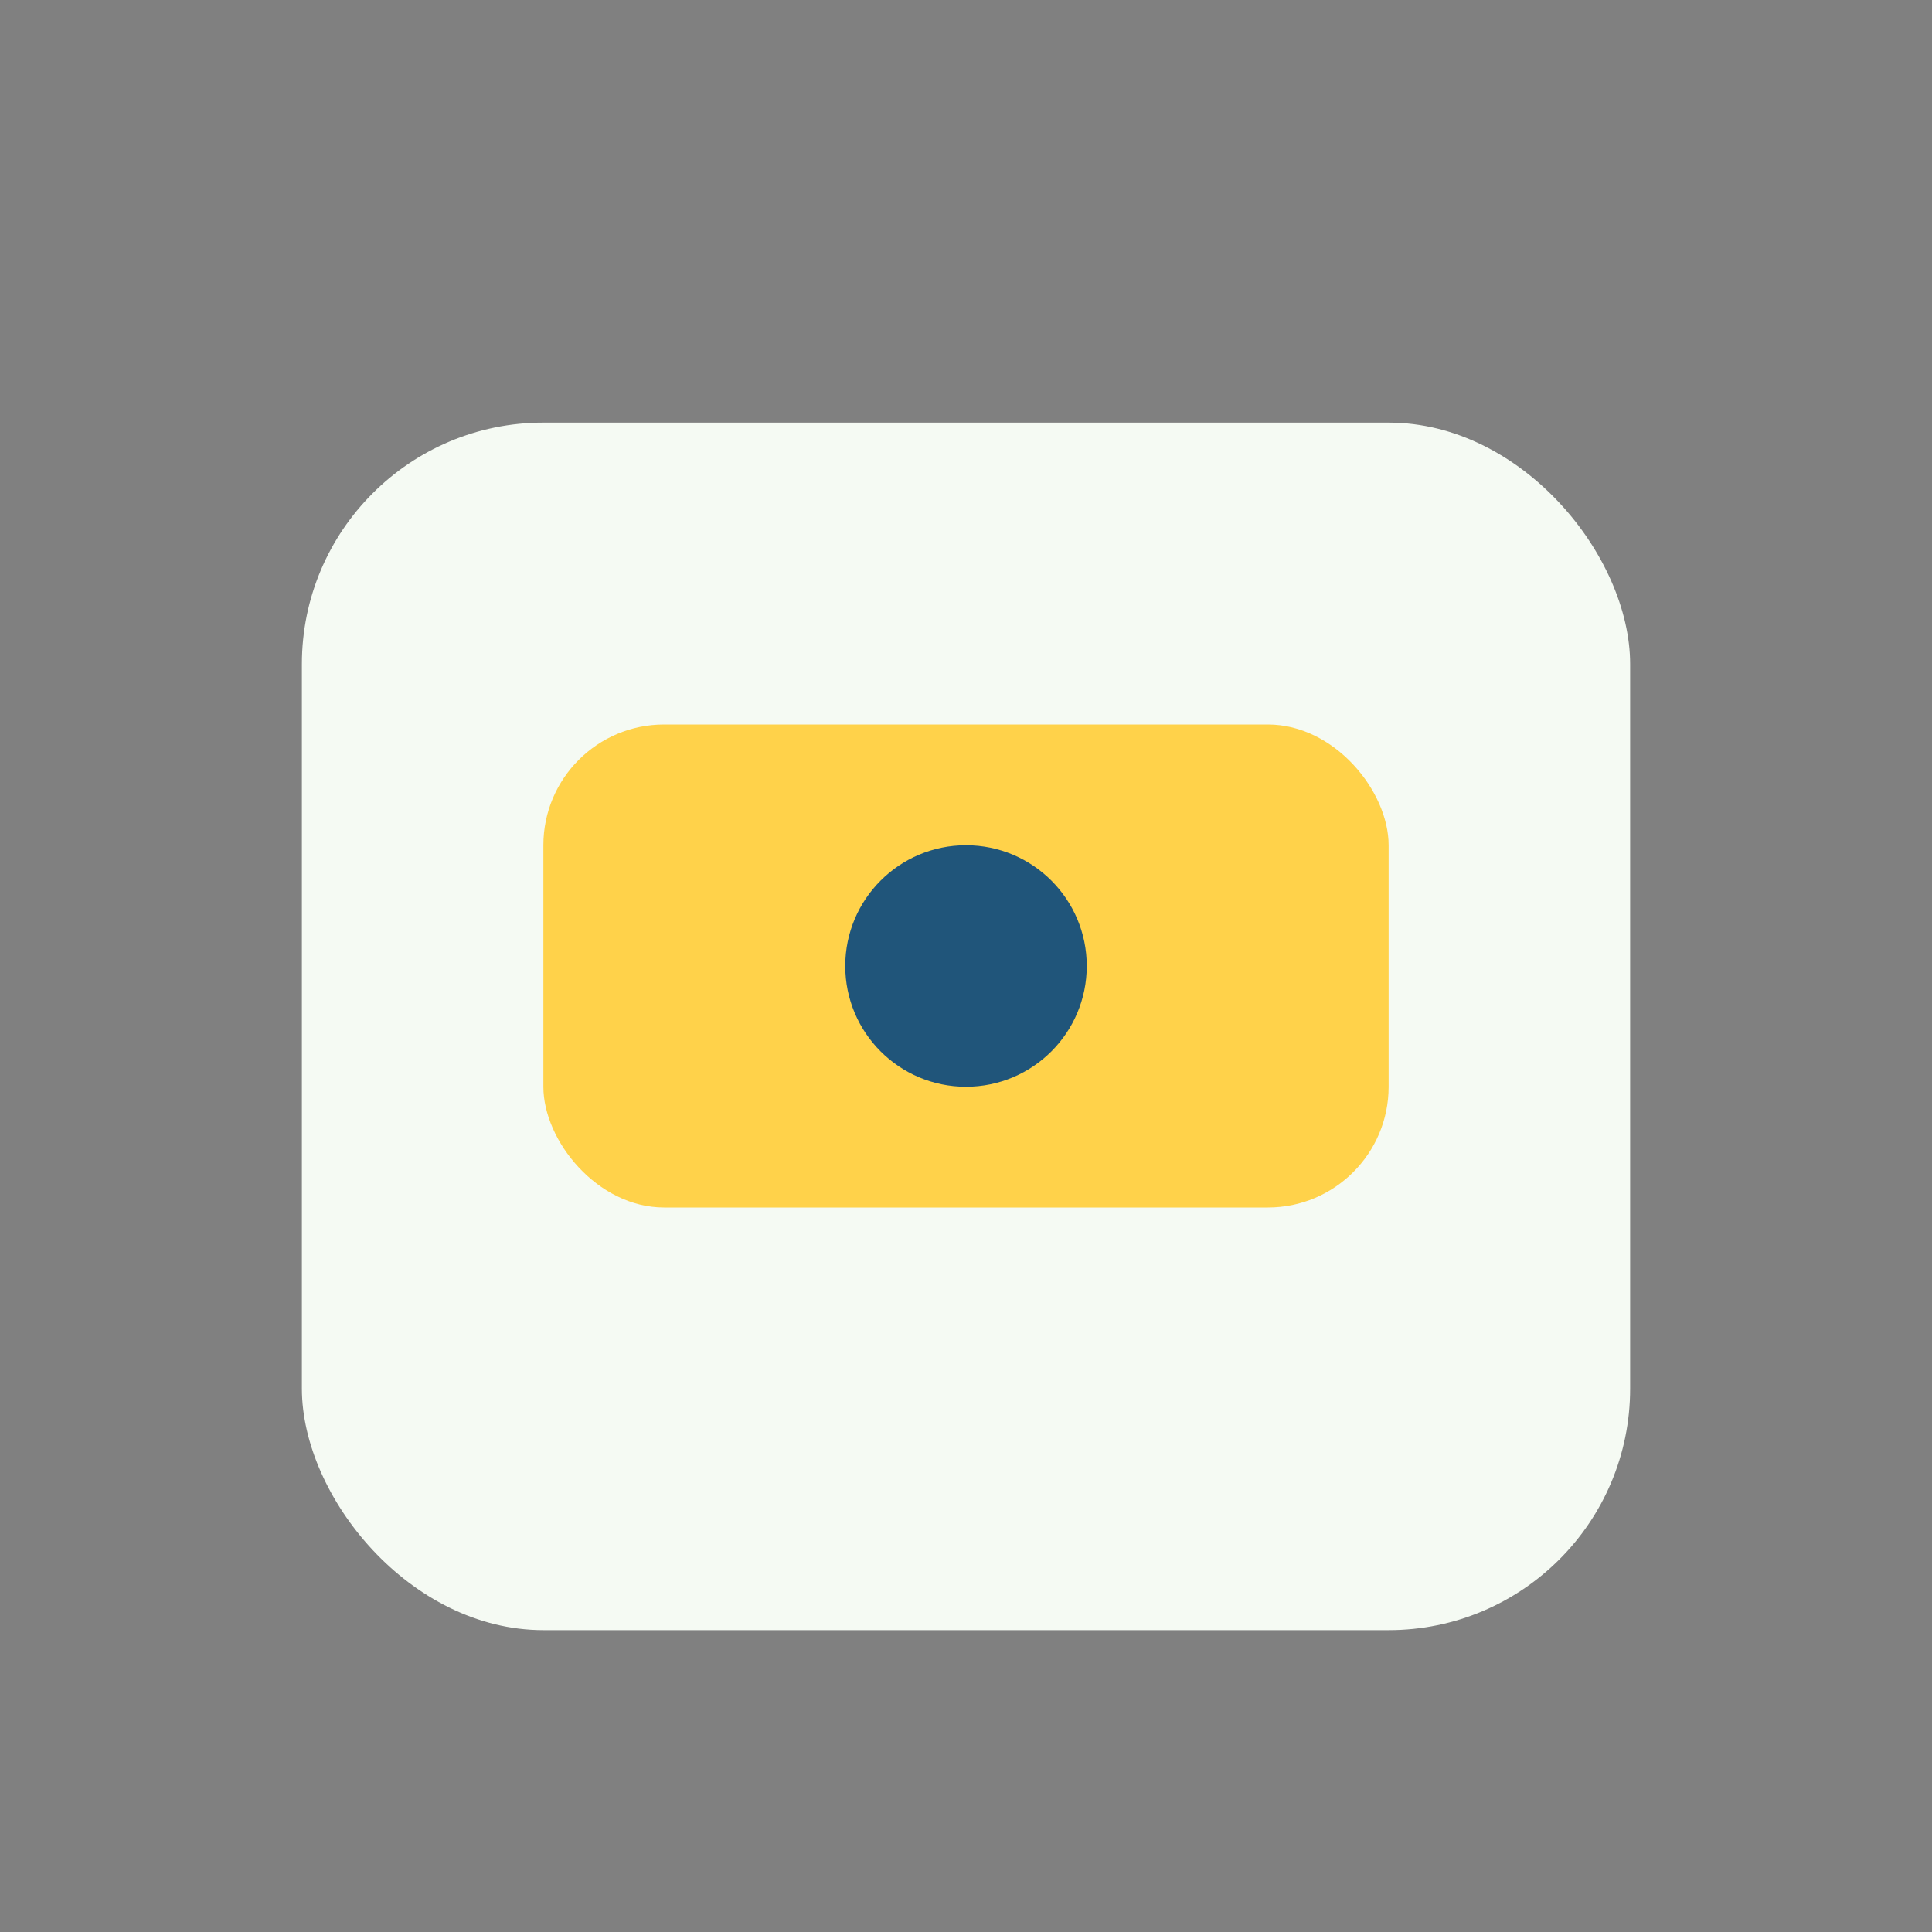 <?xml version="1.0" encoding="UTF-8"?>
<svg xmlns="http://www.w3.org/2000/svg" width="32" height="32" viewBox="0 0 32 32"><rect x="0" y="0" width="32" height="32" fill="#808080" stroke="none"/><rect x="5" y="7" width="22" height="20" rx="4" fill="#F5FAF3"/><rect x="9" y="12" width="14" height="8" rx="2" fill="#FFD24A"/><circle cx="16" cy="16" r="2" fill="#20557A"/></svg>